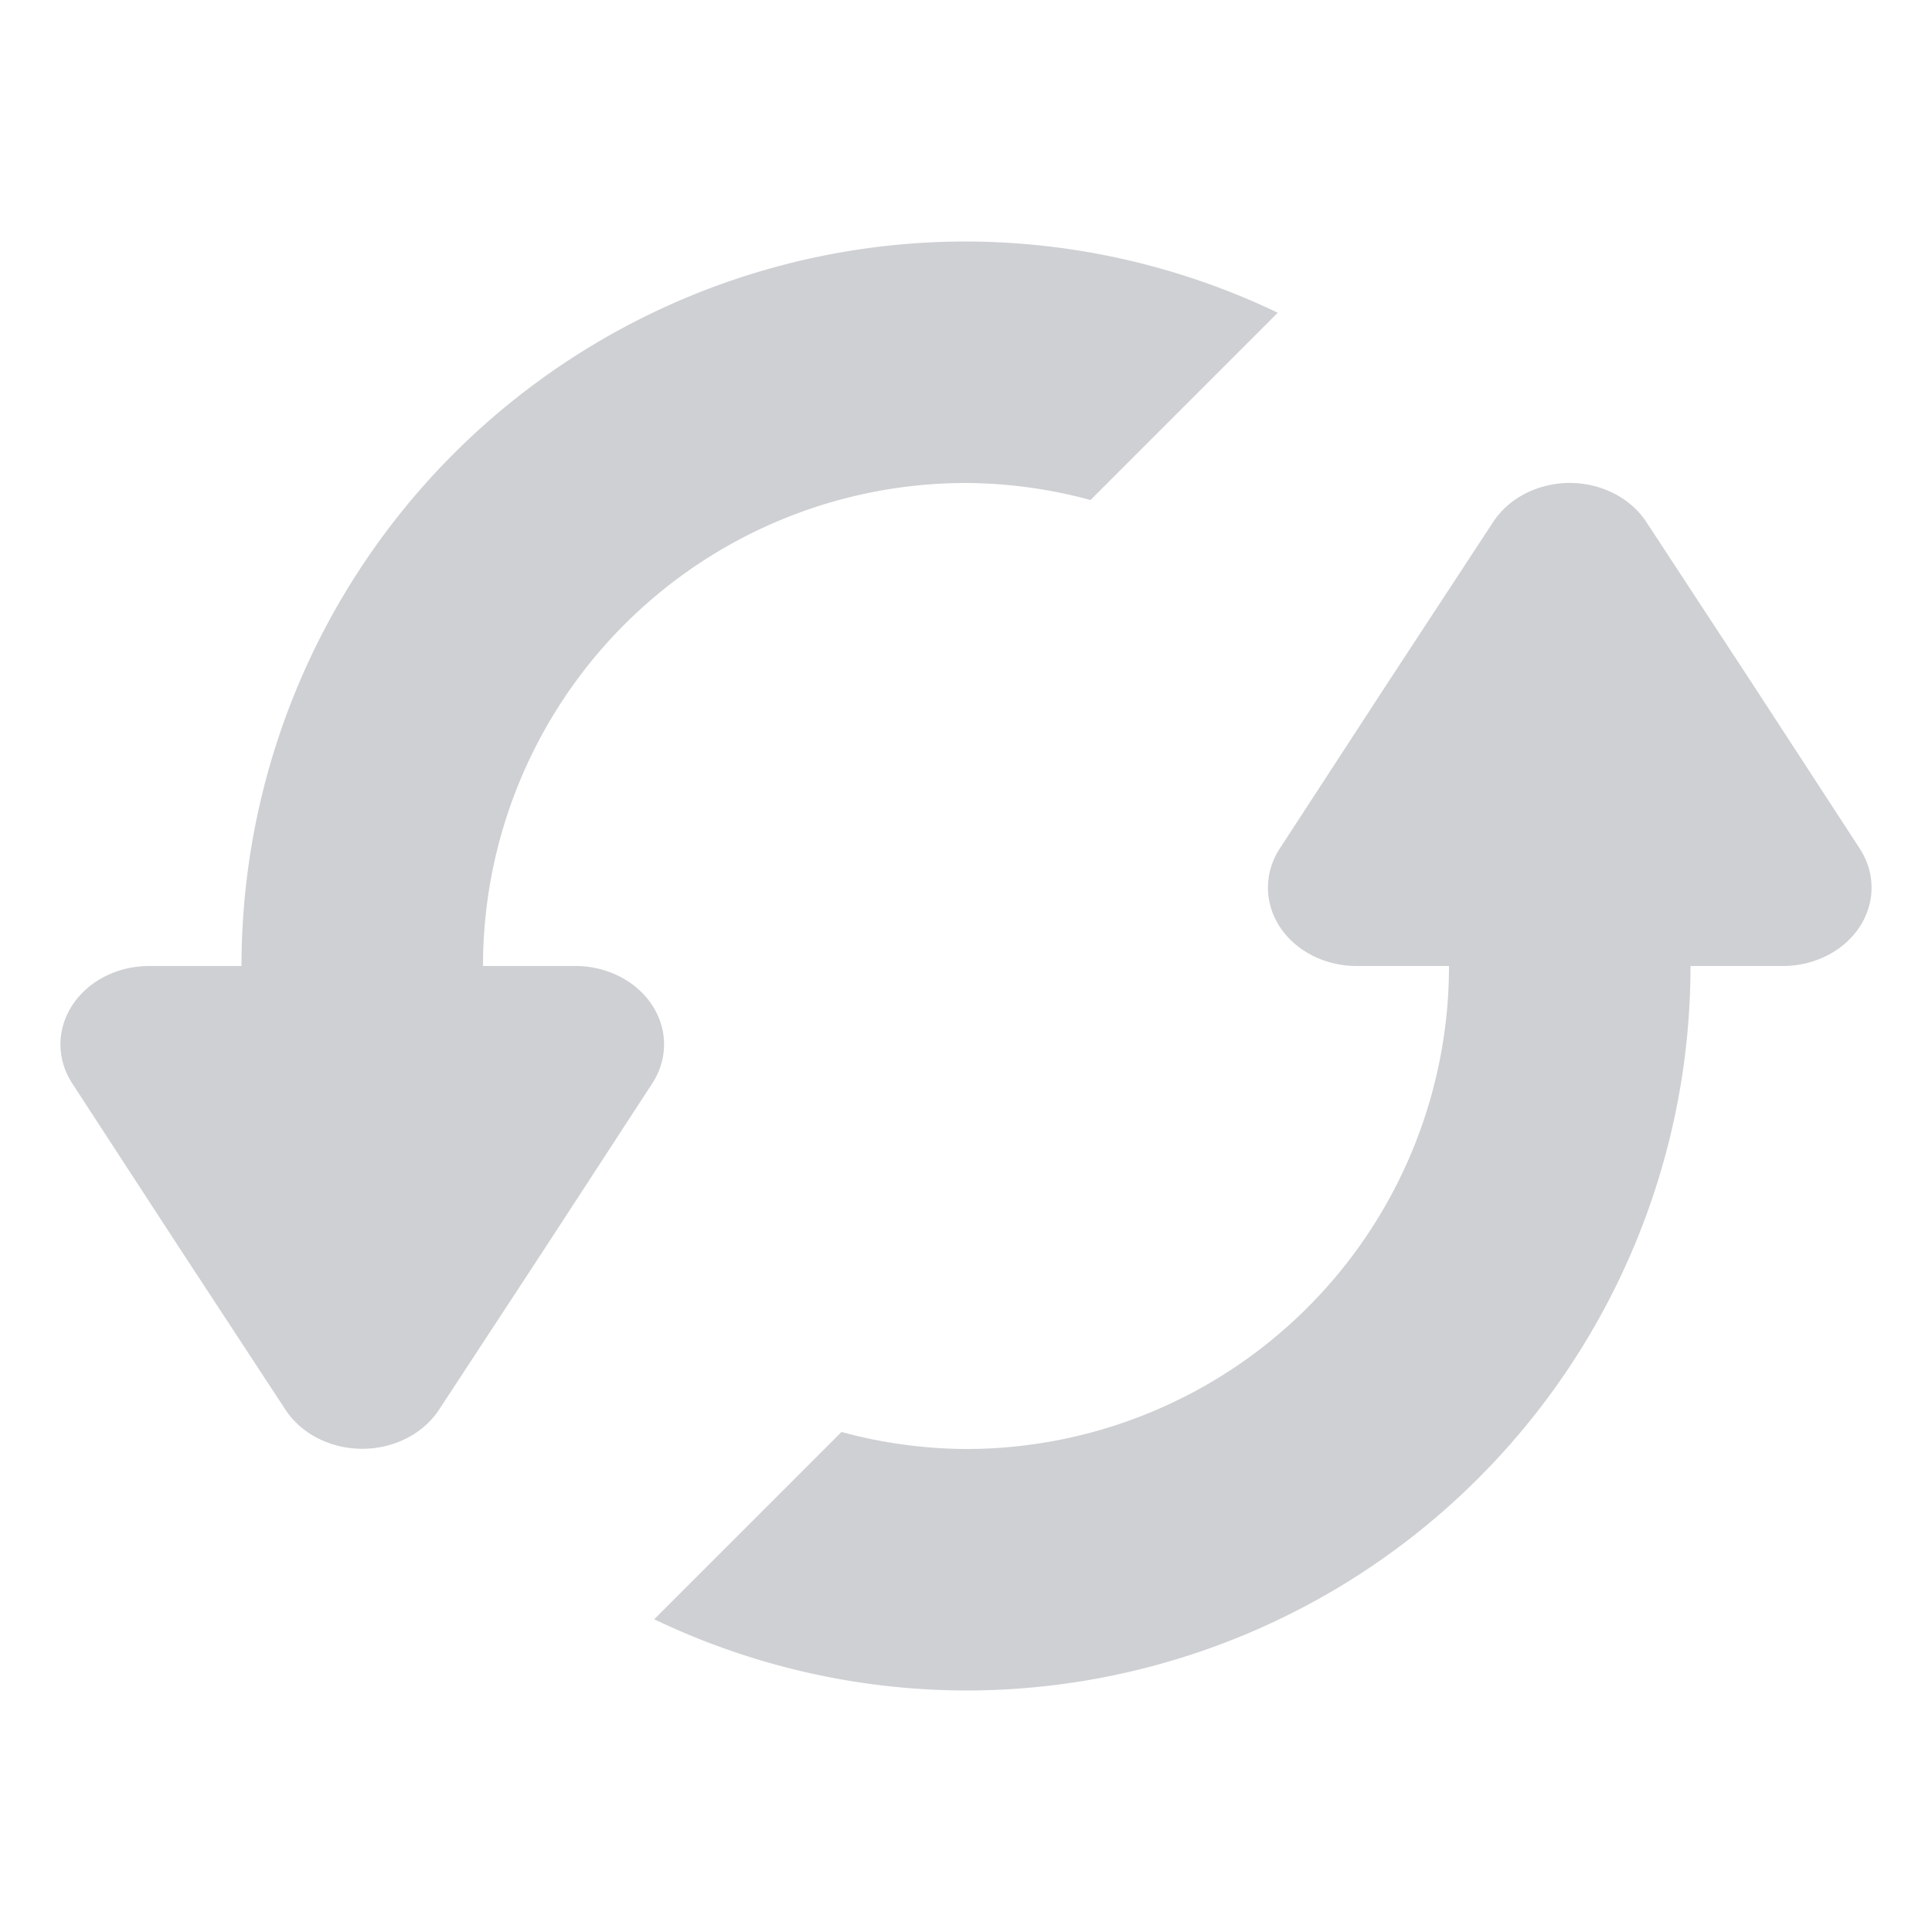 <svg xmlns="http://www.w3.org/2000/svg" width="16" height="16" version="1">
 <path style="opacity:0.3;fill:#5c616c" d="M 8 2 A 6 6 0 0 0 2 8 L 1.234 8 A 0.735 0.649 0 0 0 0.6 8.975 L 1.48 10.326 L 2.365 11.676 A 0.735 0.649 0 0 0 3.635 11.676 L 4.52 10.326 L 5.4 8.975 A 0.735 0.649 0 0 0 4.766 8 L 4 8 A 4 4 0 0 1 8 4 A 4 4 0 0 1 9.031 4.141 L 10.582 2.59 A 6 6 0 0 0 8 2 z M 12.967 4 A 0.735 0.649 0 0 0 12.365 4.324 L 11.48 5.674 L 10.6 7.025 A 0.735 0.649 0 0 0 11.234 8 L 12 8 A 4 4 0 0 1 8 12 A 4 4 0 0 1 6.969 11.859 L 5.418 13.41 A 6 6 0 0 0 8 14 A 6 6 0 0 0 14 8 L 14.766 8 A 0.735 0.649 0 0 0 15.4 7.025 L 14.52 5.674 L 13.635 4.324 A 0.735 0.649 0 0 0 12.967 4 z"/>
</svg>
